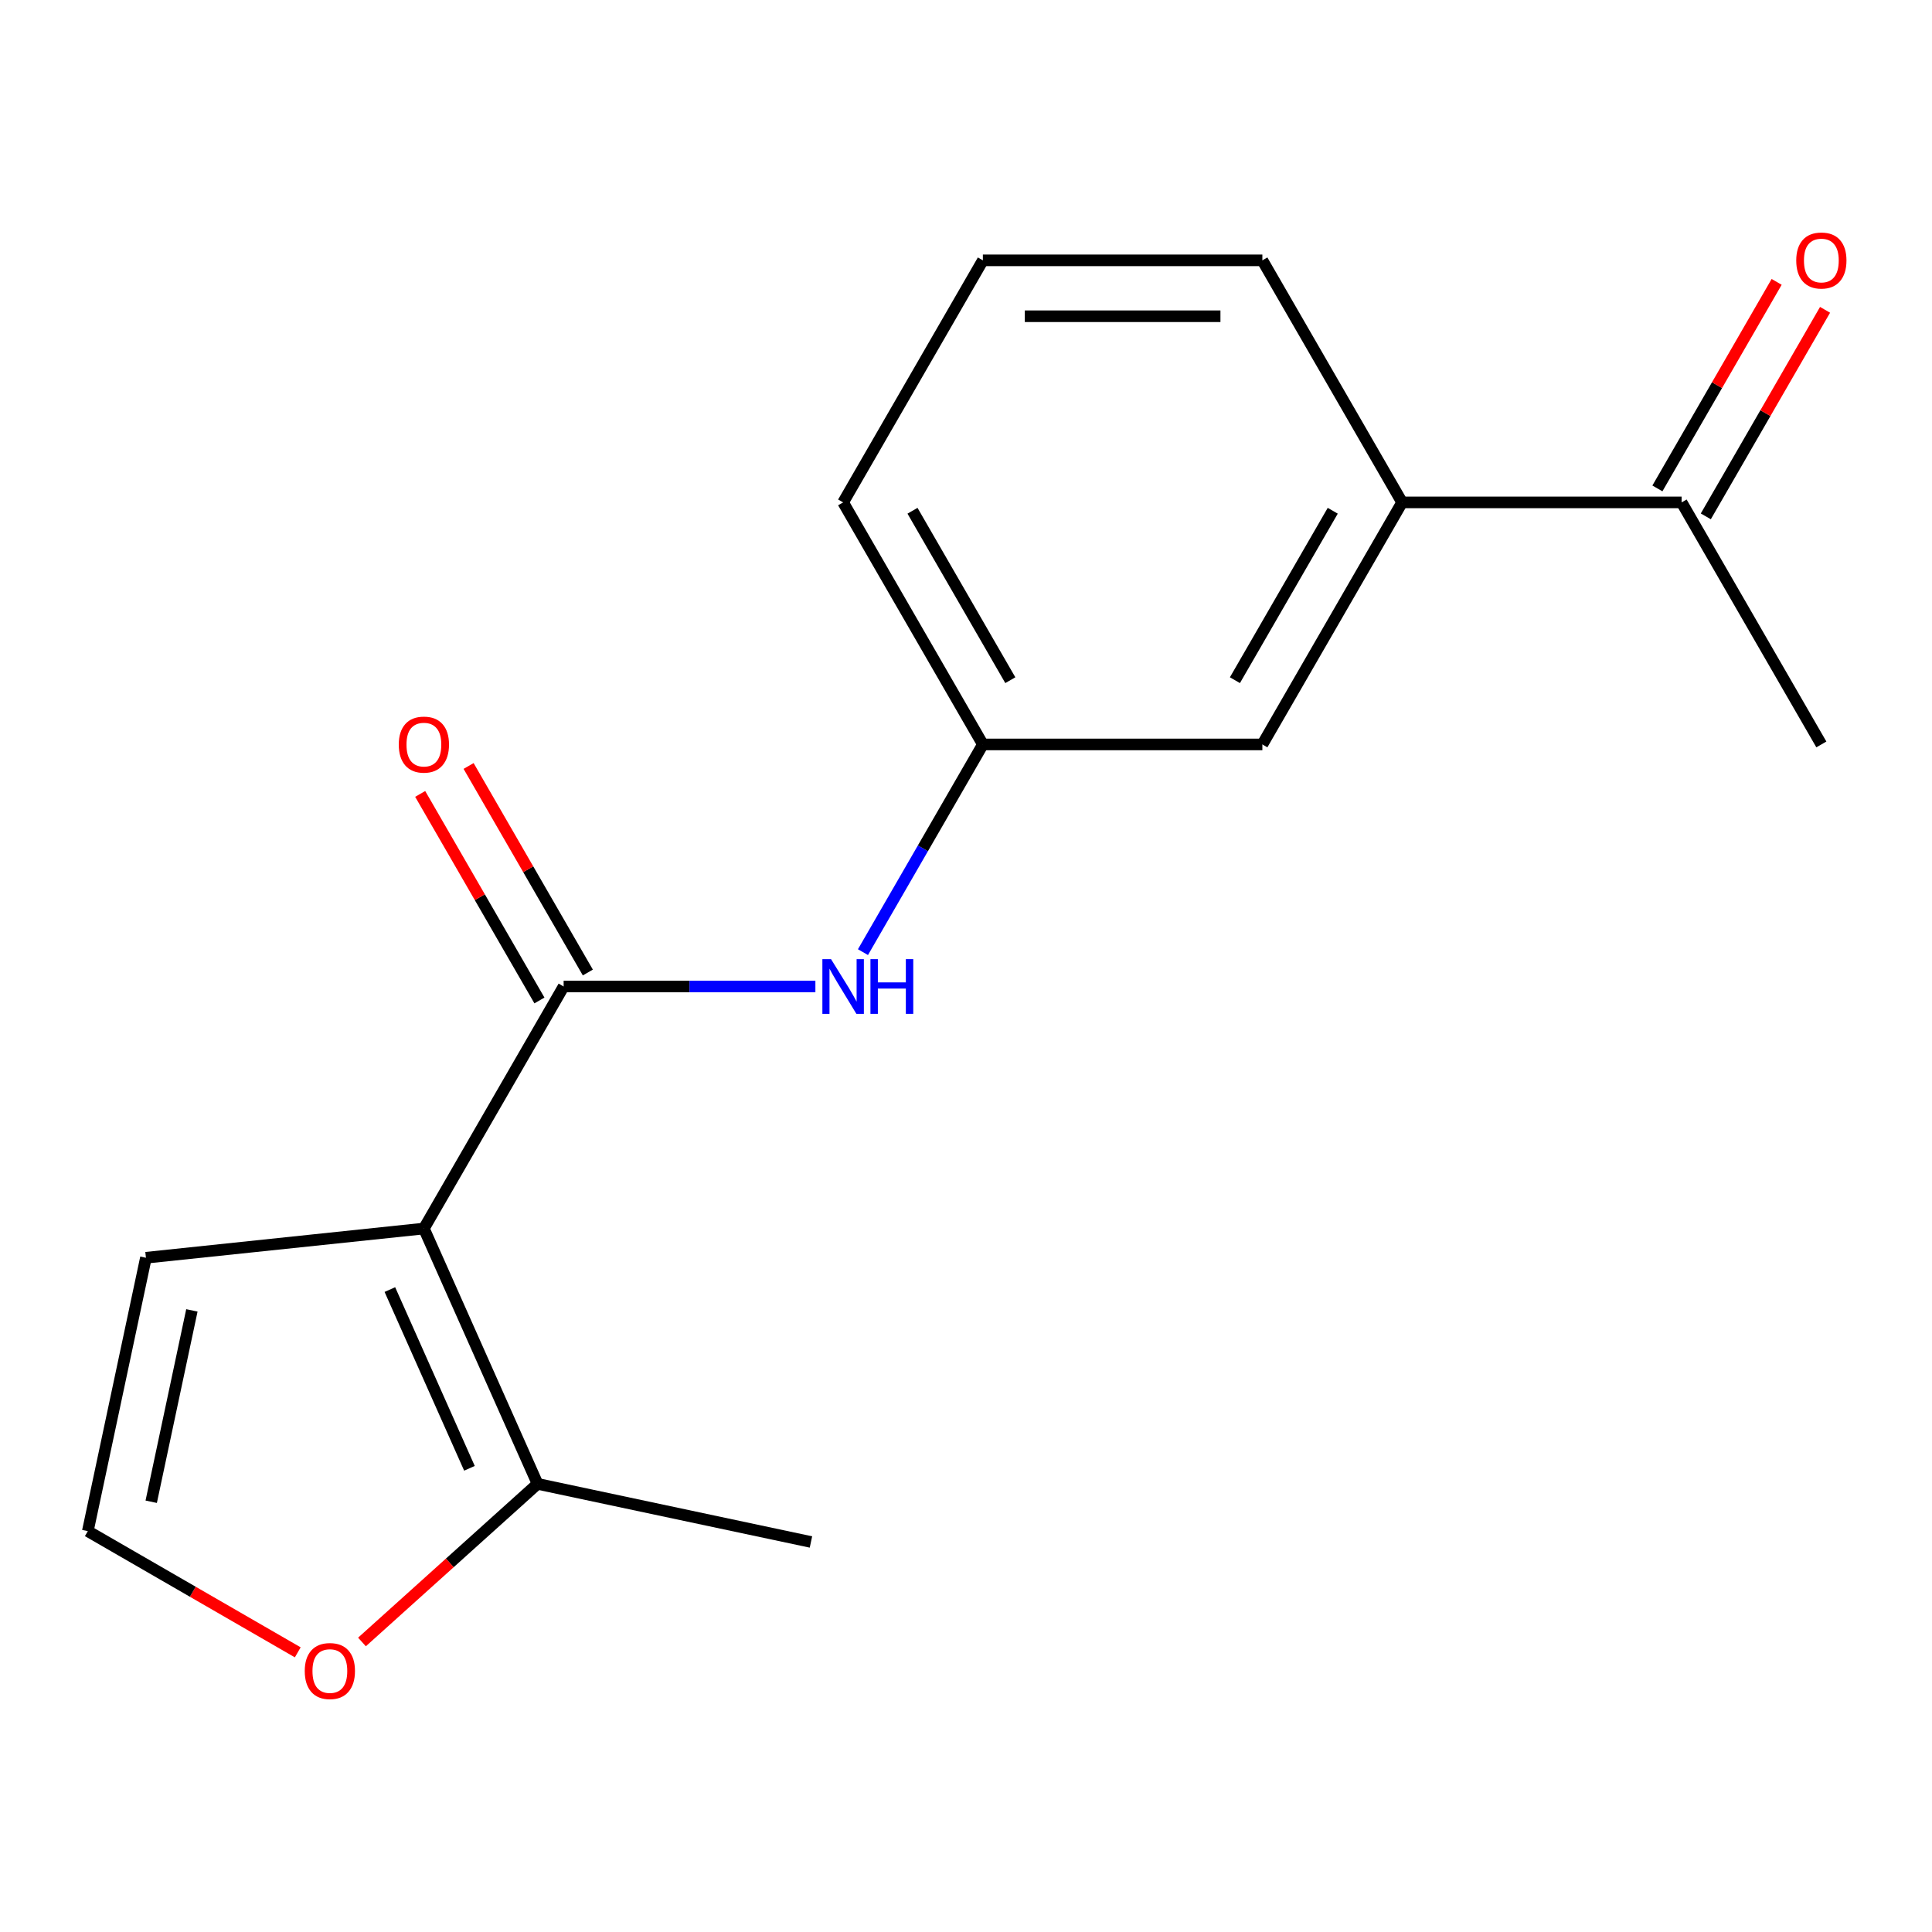 <?xml version='1.0' encoding='iso-8859-1'?>
<svg version='1.1' baseProfile='full'
              xmlns='http://www.w3.org/2000/svg'
                      xmlns:rdkit='http://www.rdkit.org/xml'
                      xmlns:xlink='http://www.w3.org/1999/xlink'
                  xml:space='preserve'
width='1000px' height='1000px' viewBox='0 0 1000 1000'>
<!-- END OF HEADER -->
<rect style='opacity:1.0;fill:#FFFFFF;stroke:none' width='1000' height='1000' x='0' y='0'> </rect>
<path class='bond-0' d='M 219.405,635.888 L 291.737,510.605' style='fill:none;fill-rule:evenodd;stroke:#000000;stroke-width:6px;stroke-linecap:butt;stroke-linejoin:miter;stroke-opacity:1' />
<path class='bond-1' d='M 219.405,635.888 L 278.245,768.046' style='fill:none;fill-rule:evenodd;stroke:#000000;stroke-width:6px;stroke-linecap:butt;stroke-linejoin:miter;stroke-opacity:1' />
<path class='bond-1' d='M 201.799,667.48 L 242.987,759.991' style='fill:none;fill-rule:evenodd;stroke:#000000;stroke-width:6px;stroke-linecap:butt;stroke-linejoin:miter;stroke-opacity:1' />
<path class='bond-3' d='M 219.405,635.888 L 75.532,651.01' style='fill:none;fill-rule:evenodd;stroke:#000000;stroke-width:6px;stroke-linecap:butt;stroke-linejoin:miter;stroke-opacity:1' />
<path class='bond-2' d='M 291.737,510.605 L 356.891,510.605' style='fill:none;fill-rule:evenodd;stroke:#000000;stroke-width:6px;stroke-linecap:butt;stroke-linejoin:miter;stroke-opacity:1' />
<path class='bond-2' d='M 356.891,510.605 L 422.045,510.605' style='fill:none;fill-rule:evenodd;stroke:#0000FF;stroke-width:6px;stroke-linecap:butt;stroke-linejoin:miter;stroke-opacity:1' />
<path class='bond-8' d='M 304.265,503.371 L 273.404,449.918' style='fill:none;fill-rule:evenodd;stroke:#000000;stroke-width:6px;stroke-linecap:butt;stroke-linejoin:miter;stroke-opacity:1' />
<path class='bond-8' d='M 273.404,449.918 L 242.543,396.465' style='fill:none;fill-rule:evenodd;stroke:#FF0000;stroke-width:6px;stroke-linecap:butt;stroke-linejoin:miter;stroke-opacity:1' />
<path class='bond-8' d='M 279.209,517.838 L 248.347,464.384' style='fill:none;fill-rule:evenodd;stroke:#000000;stroke-width:6px;stroke-linecap:butt;stroke-linejoin:miter;stroke-opacity:1' />
<path class='bond-8' d='M 248.347,464.384 L 217.486,410.931' style='fill:none;fill-rule:evenodd;stroke:#FF0000;stroke-width:6px;stroke-linecap:butt;stroke-linejoin:miter;stroke-opacity:1' />
<path class='bond-4' d='M 278.245,768.046 L 232.8,808.965' style='fill:none;fill-rule:evenodd;stroke:#000000;stroke-width:6px;stroke-linecap:butt;stroke-linejoin:miter;stroke-opacity:1' />
<path class='bond-4' d='M 232.8,808.965 L 187.355,849.884' style='fill:none;fill-rule:evenodd;stroke:#FF0000;stroke-width:6px;stroke-linecap:butt;stroke-linejoin:miter;stroke-opacity:1' />
<path class='bond-12' d='M 278.245,768.046 L 419.749,798.124' style='fill:none;fill-rule:evenodd;stroke:#000000;stroke-width:6px;stroke-linecap:butt;stroke-linejoin:miter;stroke-opacity:1' />
<path class='bond-9' d='M 446.665,492.828 L 477.7,439.075' style='fill:none;fill-rule:evenodd;stroke:#0000FF;stroke-width:6px;stroke-linecap:butt;stroke-linejoin:miter;stroke-opacity:1' />
<path class='bond-9' d='M 477.7,439.075 L 508.734,385.321' style='fill:none;fill-rule:evenodd;stroke:#000000;stroke-width:6px;stroke-linecap:butt;stroke-linejoin:miter;stroke-opacity:1' />
<path class='bond-6' d='M 75.532,651.01 L 45.455,792.513' style='fill:none;fill-rule:evenodd;stroke:#000000;stroke-width:6px;stroke-linecap:butt;stroke-linejoin:miter;stroke-opacity:1' />
<path class='bond-6' d='M 99.321,678.251 L 78.267,777.303' style='fill:none;fill-rule:evenodd;stroke:#000000;stroke-width:6px;stroke-linecap:butt;stroke-linejoin:miter;stroke-opacity:1' />
<path class='bond-17' d='M 154.121,855.252 L 99.788,823.883' style='fill:none;fill-rule:evenodd;stroke:#FF0000;stroke-width:6px;stroke-linecap:butt;stroke-linejoin:miter;stroke-opacity:1' />
<path class='bond-17' d='M 99.788,823.883 L 45.455,792.513' style='fill:none;fill-rule:evenodd;stroke:#000000;stroke-width:6px;stroke-linecap:butt;stroke-linejoin:miter;stroke-opacity:1' />
<path class='bond-5' d='M 725.732,260.038 L 653.399,385.321' style='fill:none;fill-rule:evenodd;stroke:#000000;stroke-width:6px;stroke-linecap:butt;stroke-linejoin:miter;stroke-opacity:1' />
<path class='bond-5' d='M 689.825,264.364 L 639.193,352.062' style='fill:none;fill-rule:evenodd;stroke:#000000;stroke-width:6px;stroke-linecap:butt;stroke-linejoin:miter;stroke-opacity:1' />
<path class='bond-7' d='M 725.732,260.038 L 870.397,260.038' style='fill:none;fill-rule:evenodd;stroke:#000000;stroke-width:6px;stroke-linecap:butt;stroke-linejoin:miter;stroke-opacity:1' />
<path class='bond-18' d='M 725.732,260.038 L 653.399,134.754' style='fill:none;fill-rule:evenodd;stroke:#000000;stroke-width:6px;stroke-linecap:butt;stroke-linejoin:miter;stroke-opacity:1' />
<path class='bond-11' d='M 882.925,267.271 L 913.786,213.817' style='fill:none;fill-rule:evenodd;stroke:#000000;stroke-width:6px;stroke-linecap:butt;stroke-linejoin:miter;stroke-opacity:1' />
<path class='bond-11' d='M 913.786,213.817 L 944.648,160.364' style='fill:none;fill-rule:evenodd;stroke:#FF0000;stroke-width:6px;stroke-linecap:butt;stroke-linejoin:miter;stroke-opacity:1' />
<path class='bond-11' d='M 857.868,252.804 L 888.73,199.351' style='fill:none;fill-rule:evenodd;stroke:#000000;stroke-width:6px;stroke-linecap:butt;stroke-linejoin:miter;stroke-opacity:1' />
<path class='bond-11' d='M 888.73,199.351 L 919.591,145.898' style='fill:none;fill-rule:evenodd;stroke:#FF0000;stroke-width:6px;stroke-linecap:butt;stroke-linejoin:miter;stroke-opacity:1' />
<path class='bond-16' d='M 870.397,260.038 L 942.729,385.321' style='fill:none;fill-rule:evenodd;stroke:#000000;stroke-width:6px;stroke-linecap:butt;stroke-linejoin:miter;stroke-opacity:1' />
<path class='bond-10' d='M 508.734,385.321 L 653.399,385.321' style='fill:none;fill-rule:evenodd;stroke:#000000;stroke-width:6px;stroke-linecap:butt;stroke-linejoin:miter;stroke-opacity:1' />
<path class='bond-15' d='M 508.734,385.321 L 436.402,260.038' style='fill:none;fill-rule:evenodd;stroke:#000000;stroke-width:6px;stroke-linecap:butt;stroke-linejoin:miter;stroke-opacity:1' />
<path class='bond-15' d='M 522.941,352.062 L 472.309,264.364' style='fill:none;fill-rule:evenodd;stroke:#000000;stroke-width:6px;stroke-linecap:butt;stroke-linejoin:miter;stroke-opacity:1' />
<path class='bond-13' d='M 653.399,134.754 L 508.734,134.754' style='fill:none;fill-rule:evenodd;stroke:#000000;stroke-width:6px;stroke-linecap:butt;stroke-linejoin:miter;stroke-opacity:1' />
<path class='bond-13' d='M 631.7,163.687 L 530.434,163.687' style='fill:none;fill-rule:evenodd;stroke:#000000;stroke-width:6px;stroke-linecap:butt;stroke-linejoin:miter;stroke-opacity:1' />
<path class='bond-14' d='M 508.734,134.754 L 436.402,260.038' style='fill:none;fill-rule:evenodd;stroke:#000000;stroke-width:6px;stroke-linecap:butt;stroke-linejoin:miter;stroke-opacity:1' />
<path  class='atom-3' d='M 430.142 496.445
L 439.422 511.445
Q 440.342 512.925, 441.822 515.605
Q 443.302 518.285, 443.382 518.445
L 443.382 496.445
L 447.142 496.445
L 447.142 524.765
L 443.262 524.765
L 433.302 508.365
Q 432.142 506.445, 430.902 504.245
Q 429.702 502.045, 429.342 501.365
L 429.342 524.765
L 425.662 524.765
L 425.662 496.445
L 430.142 496.445
' fill='#0000FF'/>
<path  class='atom-3' d='M 450.542 496.445
L 454.382 496.445
L 454.382 508.485
L 468.862 508.485
L 468.862 496.445
L 472.702 496.445
L 472.702 524.765
L 468.862 524.765
L 468.862 511.685
L 454.382 511.685
L 454.382 524.765
L 450.542 524.765
L 450.542 496.445
' fill='#0000FF'/>
<path  class='atom-5' d='M 157.738 864.926
Q 157.738 858.126, 161.098 854.326
Q 164.458 850.526, 170.738 850.526
Q 177.018 850.526, 180.378 854.326
Q 183.738 858.126, 183.738 864.926
Q 183.738 871.806, 180.338 875.726
Q 176.938 879.606, 170.738 879.606
Q 164.498 879.606, 161.098 875.726
Q 157.738 871.846, 157.738 864.926
M 170.738 876.406
Q 175.058 876.406, 177.378 873.526
Q 179.738 870.606, 179.738 864.926
Q 179.738 859.366, 177.378 856.566
Q 175.058 853.726, 170.738 853.726
Q 166.418 853.726, 164.058 856.526
Q 161.738 859.326, 161.738 864.926
Q 161.738 870.646, 164.058 873.526
Q 166.418 876.406, 170.738 876.406
' fill='#FF0000'/>
<path  class='atom-9' d='M 206.405 385.401
Q 206.405 378.601, 209.765 374.801
Q 213.125 371.001, 219.405 371.001
Q 225.685 371.001, 229.045 374.801
Q 232.405 378.601, 232.405 385.401
Q 232.405 392.281, 229.005 396.201
Q 225.605 400.081, 219.405 400.081
Q 213.165 400.081, 209.765 396.201
Q 206.405 392.321, 206.405 385.401
M 219.405 396.881
Q 223.725 396.881, 226.045 394.001
Q 228.405 391.081, 228.405 385.401
Q 228.405 379.841, 226.045 377.041
Q 223.725 374.201, 219.405 374.201
Q 215.085 374.201, 212.725 377.001
Q 210.405 379.801, 210.405 385.401
Q 210.405 391.121, 212.725 394.001
Q 215.085 396.881, 219.405 396.881
' fill='#FF0000'/>
<path  class='atom-12' d='M 929.729 134.834
Q 929.729 128.034, 933.089 124.234
Q 936.449 120.434, 942.729 120.434
Q 949.009 120.434, 952.369 124.234
Q 955.729 128.034, 955.729 134.834
Q 955.729 141.714, 952.329 145.634
Q 948.929 149.514, 942.729 149.514
Q 936.489 149.514, 933.089 145.634
Q 929.729 141.754, 929.729 134.834
M 942.729 146.314
Q 947.049 146.314, 949.369 143.434
Q 951.729 140.514, 951.729 134.834
Q 951.729 129.274, 949.369 126.474
Q 947.049 123.634, 942.729 123.634
Q 938.409 123.634, 936.049 126.434
Q 933.729 129.234, 933.729 134.834
Q 933.729 140.554, 936.049 143.434
Q 938.409 146.314, 942.729 146.314
' fill='#FF0000'/>
</svg>
